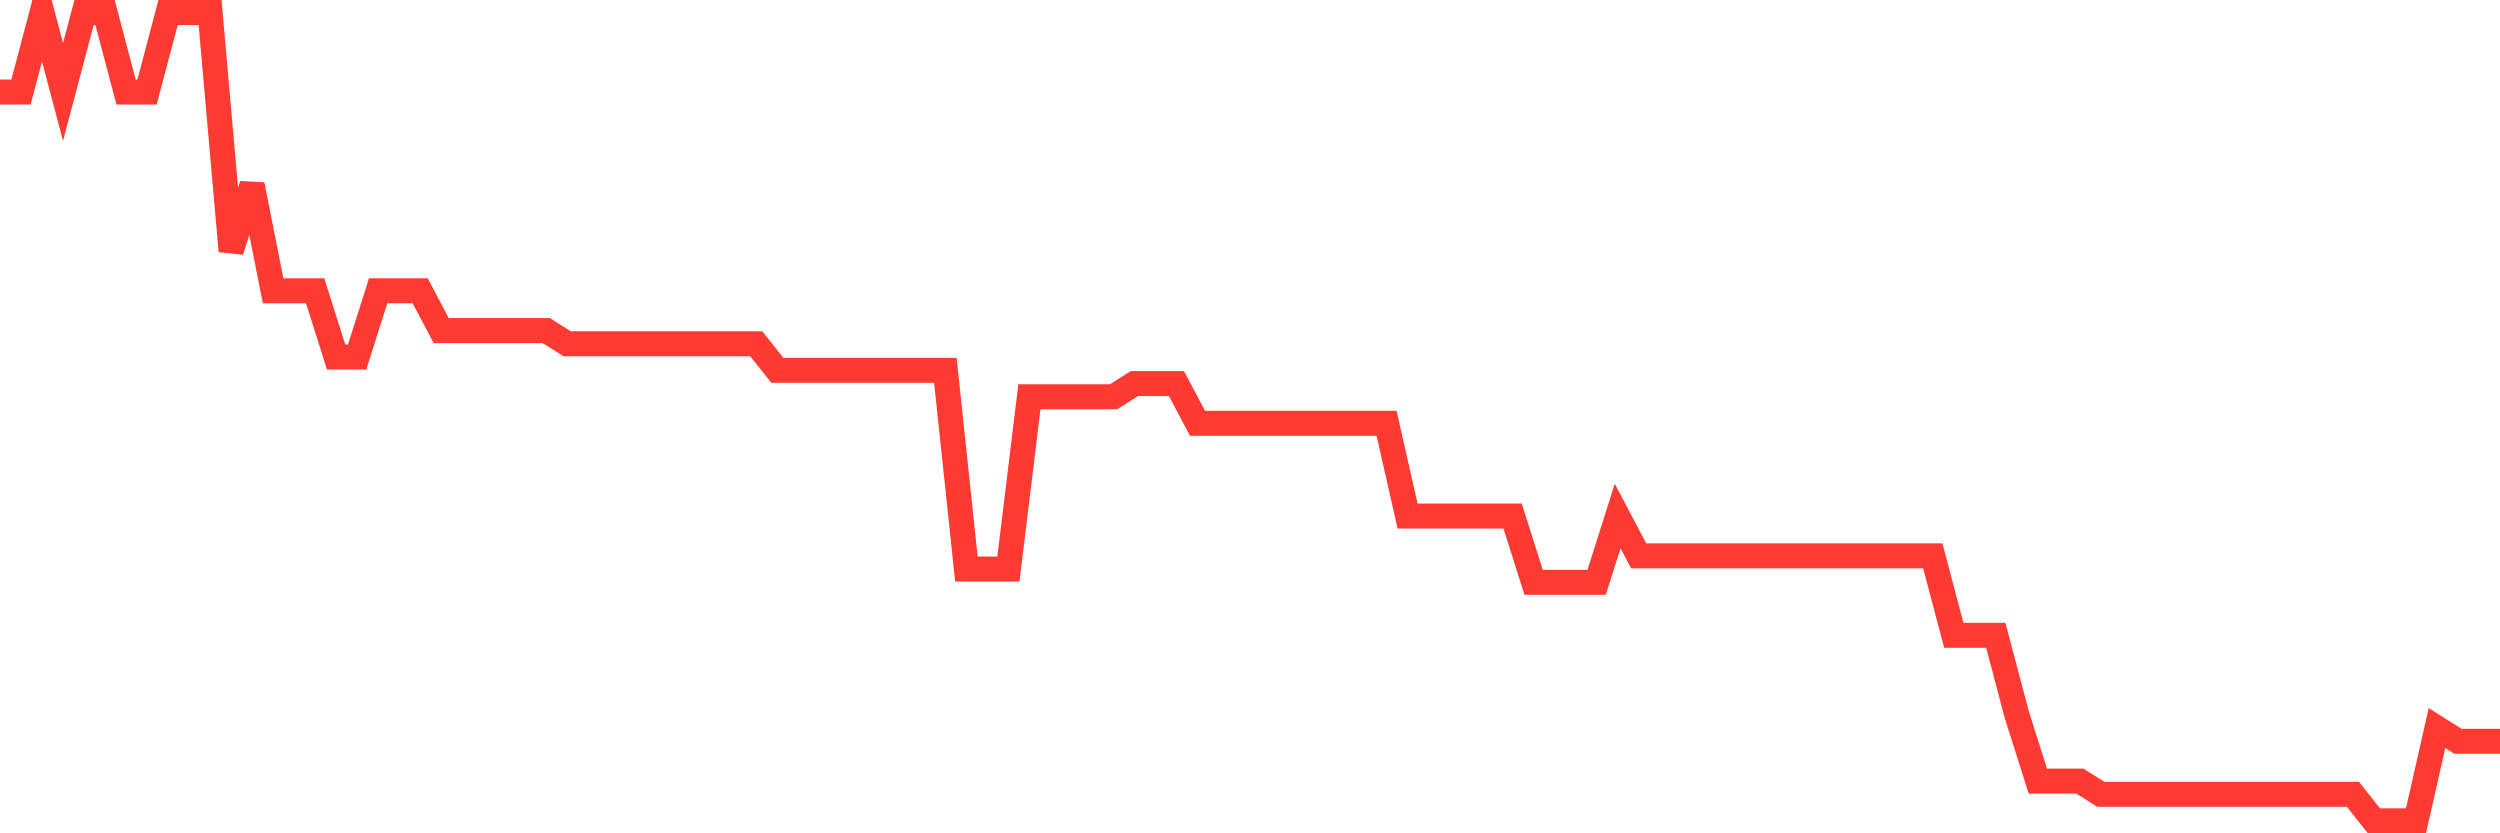 <svg
  xmlns="http://www.w3.org/2000/svg"
  xmlns:xlink="http://www.w3.org/1999/xlink"
  width="120"
  height="40"
  viewBox="0 0 120 40"
  preserveAspectRatio="none"
>
  <polyline
    points="0,4.416 1.008,4.416 2.017,0.6 3.025,4.416 4.034,0.6 5.042,0.6 6.05,4.416 7.059,4.416 8.067,0.6 9.076,0.6 10.084,0.6 11.092,12.049 12.101,8.869 13.109,13.957 14.118,13.957 15.126,13.957 16.134,17.138 17.143,17.138 18.151,13.957 19.16,13.957 20.168,13.957 21.176,15.866 22.185,15.866 23.193,15.866 24.202,15.866 25.21,15.866 26.218,15.866 27.227,16.502 28.235,16.502 29.244,16.502 30.252,16.502 31.261,16.502 32.269,16.502 33.277,16.502 34.286,16.502 35.294,16.502 36.303,16.502 37.311,17.774 38.319,17.774 39.328,17.774 40.336,17.774 41.345,17.774 42.353,17.774 43.361,17.774 44.37,17.774 45.378,17.774 46.387,27.315 47.395,27.315 48.403,27.315 49.412,19.046 50.42,19.046 51.429,19.046 52.437,19.046 53.445,19.046 54.454,18.41 55.462,18.41 56.471,18.41 57.479,20.318 58.487,20.318 59.496,20.318 60.504,20.318 61.513,20.318 62.521,20.318 63.529,20.318 64.538,20.318 65.546,20.318 66.555,20.318 67.563,24.77 68.571,24.77 69.58,24.77 70.588,24.77 71.597,24.77 72.605,24.77 73.613,27.951 74.622,27.951 75.63,27.951 76.639,27.951 77.647,24.77 78.655,26.679 79.664,26.679 80.672,26.679 81.681,26.679 82.689,26.679 83.697,26.679 84.706,26.679 85.714,26.679 86.723,26.679 87.731,26.679 88.739,26.679 89.748,26.679 90.756,26.679 91.765,26.679 92.773,26.679 93.782,30.495 94.79,30.495 95.798,30.495 96.807,34.311 97.815,37.492 98.824,37.492 99.832,37.492 100.84,38.128 101.849,38.128 102.857,38.128 103.866,38.128 104.874,38.128 105.882,38.128 106.891,38.128 107.899,38.128 108.908,38.128 109.916,38.128 110.924,38.128 111.933,38.128 112.941,38.128 113.95,39.4 114.958,39.4 115.966,39.4 116.975,34.948 117.983,35.584 118.992,35.584 120,35.584"
    fill="none"
    stroke="#ff3a33"
    stroke-width="1.2"
  >
  </polyline>
</svg>